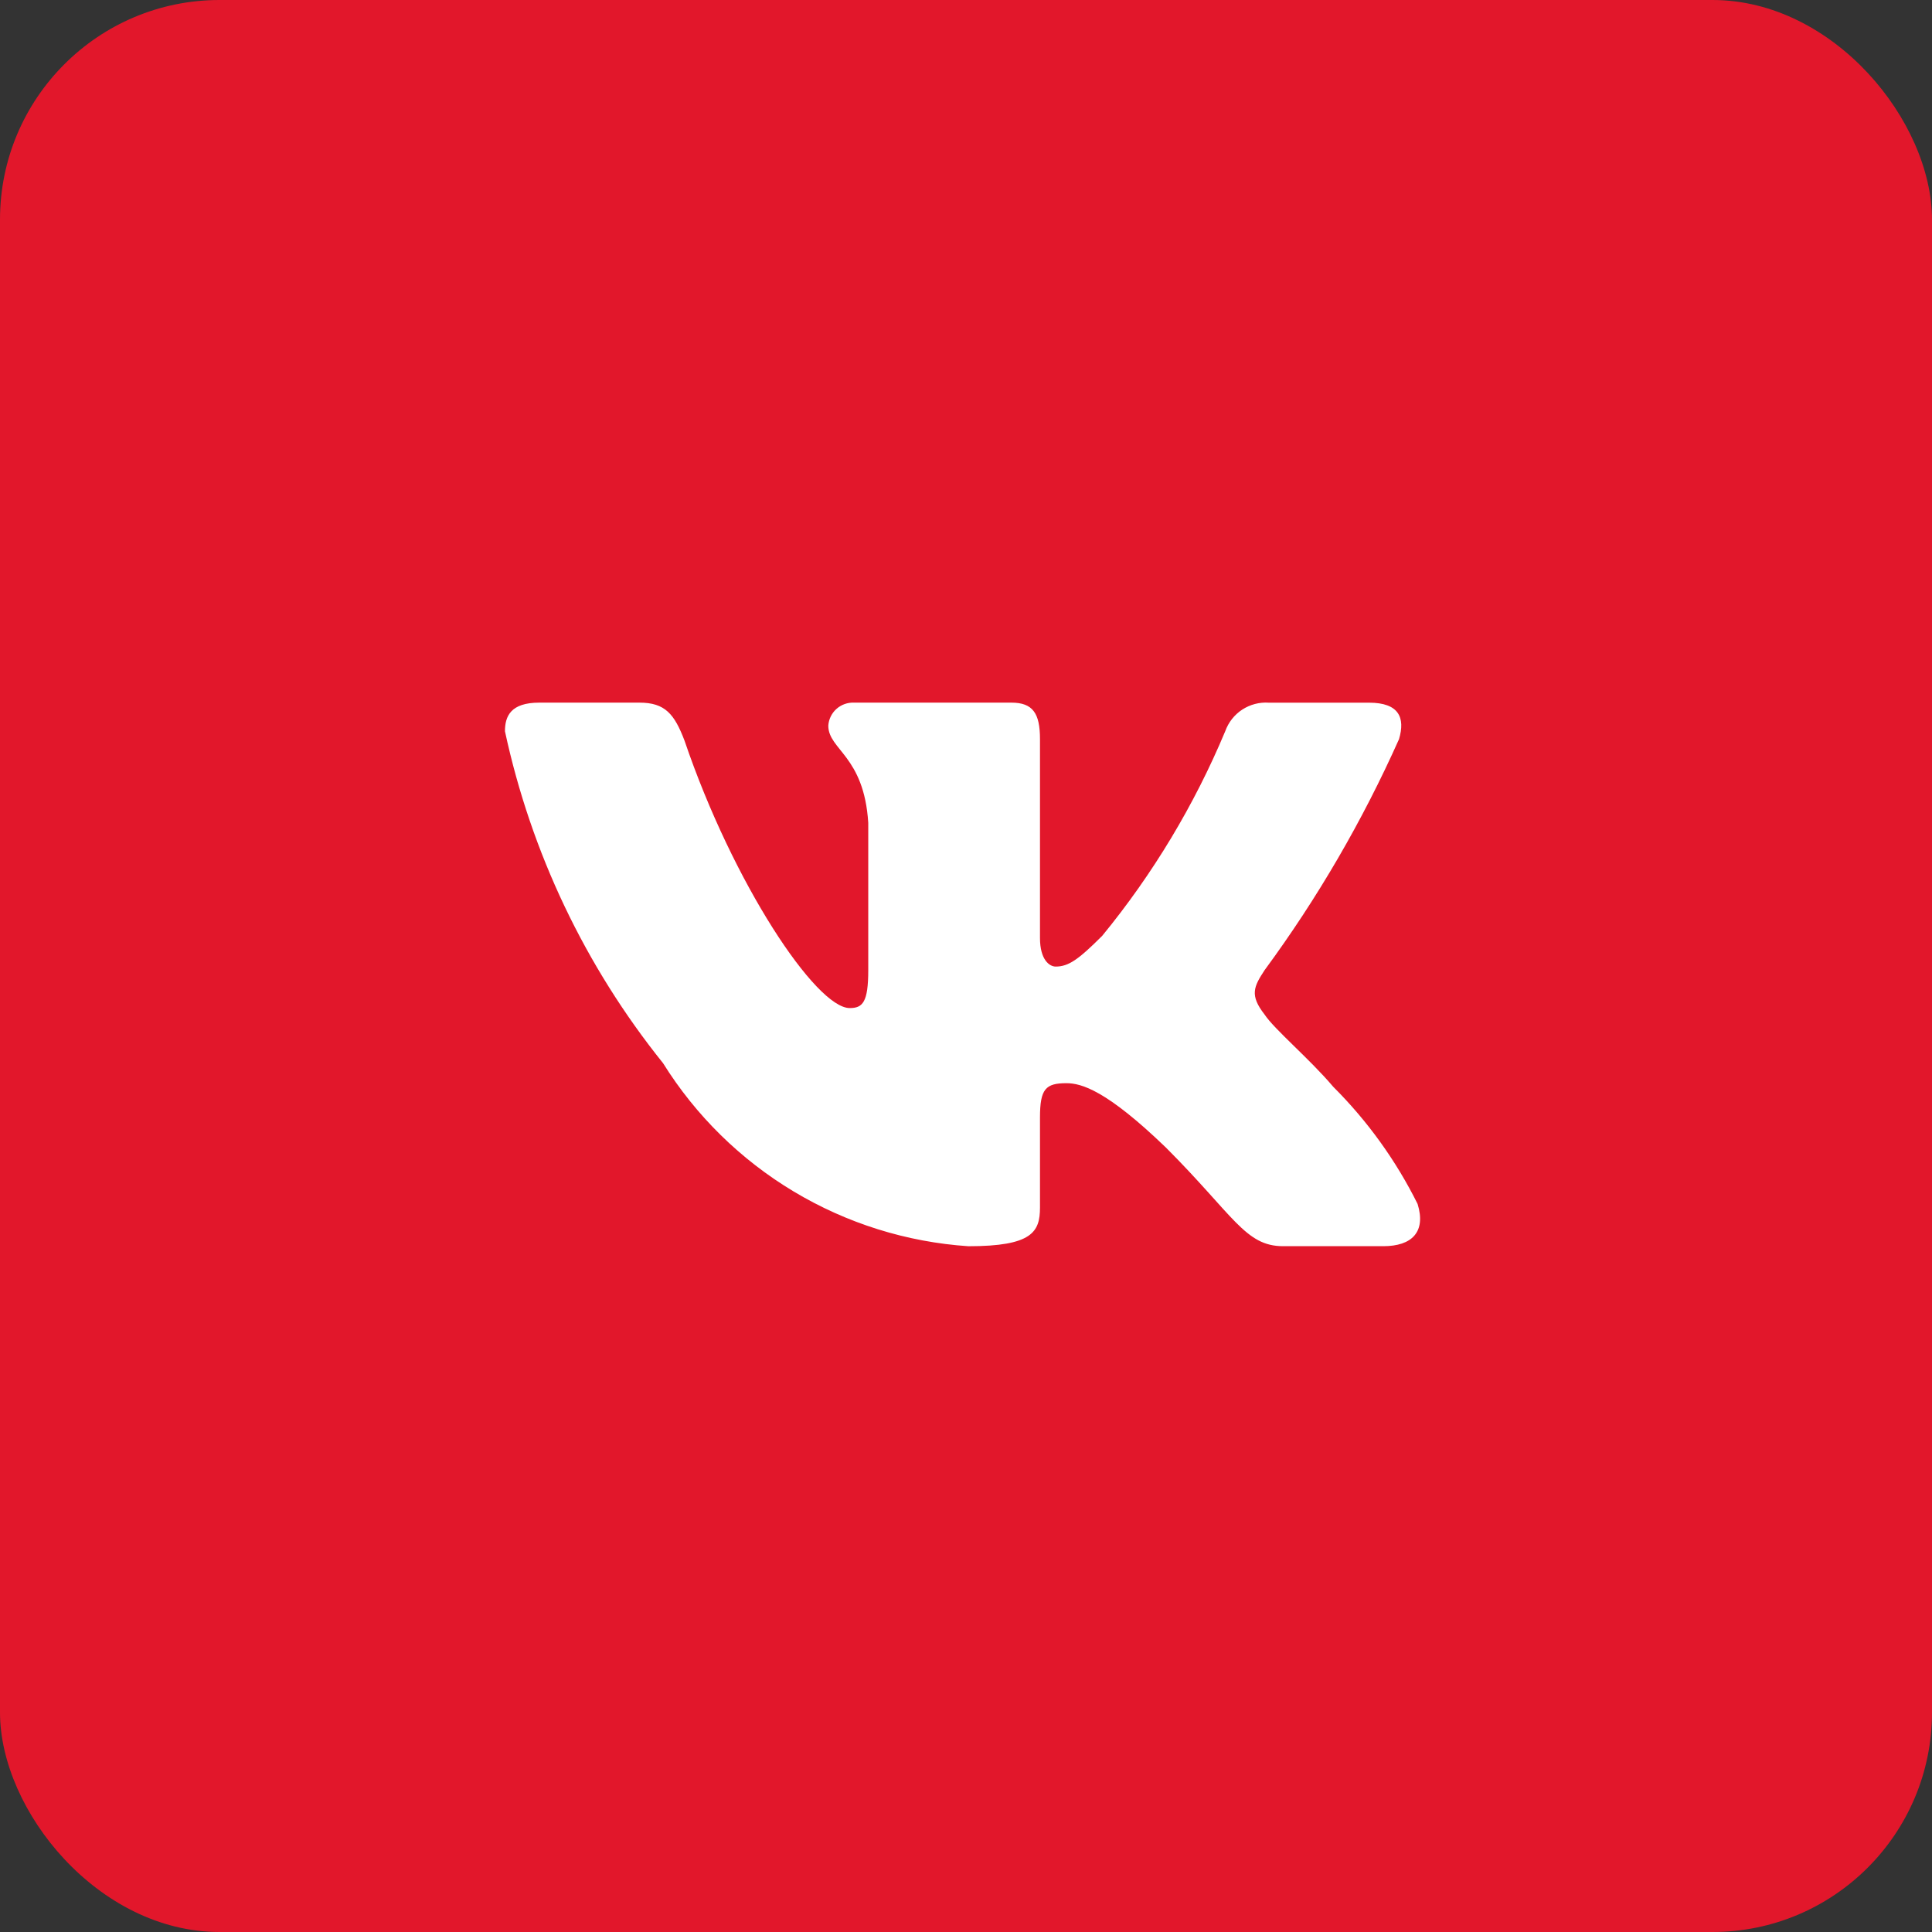 <?xml version="1.0" encoding="UTF-8"?> <svg xmlns="http://www.w3.org/2000/svg" width="44" height="44" viewBox="0 0 44 44" fill="none"><rect x="0" y="0" width="44" height="44" fill="#333333" stroke="none"/><rect width="44" height="44" rx="5" fill="#E2172B"></rect><path d="M31.504 28.381H29.222C28.359 28.381 28.099 27.682 26.552 26.134C25.2 24.831 24.629 24.669 24.287 24.669C23.814 24.669 23.685 24.799 23.685 25.45V27.502C23.685 28.057 23.505 28.382 22.055 28.382C20.648 28.288 19.284 27.86 18.075 27.135C16.866 26.41 15.846 25.408 15.1 24.212C13.328 22.007 12.096 19.419 11.5 16.654C11.5 16.312 11.63 16.002 12.282 16.002H14.562C15.148 16.002 15.359 16.263 15.589 16.866C16.696 20.124 18.585 22.958 19.352 22.958C19.646 22.958 19.774 22.828 19.774 22.095V18.739C19.677 17.208 18.864 17.079 18.864 16.525C18.874 16.379 18.941 16.242 19.05 16.145C19.16 16.047 19.303 15.996 19.449 16.002H23.033C23.523 16.002 23.685 16.246 23.685 16.832V21.362C23.685 21.851 23.895 22.013 24.043 22.013C24.337 22.013 24.563 21.851 25.102 21.313C26.257 19.904 27.201 18.334 27.904 16.653C27.976 16.451 28.112 16.278 28.291 16.161C28.471 16.044 28.683 15.988 28.897 16.003H31.178C31.862 16.003 32.007 16.345 31.862 16.833C31.032 18.691 30.006 20.456 28.8 22.095C28.554 22.47 28.456 22.665 28.8 23.105C29.026 23.447 29.826 24.115 30.363 24.75C31.145 25.53 31.794 26.432 32.285 27.42C32.481 28.056 32.155 28.381 31.504 28.381Z" fill="white"></path></svg> 